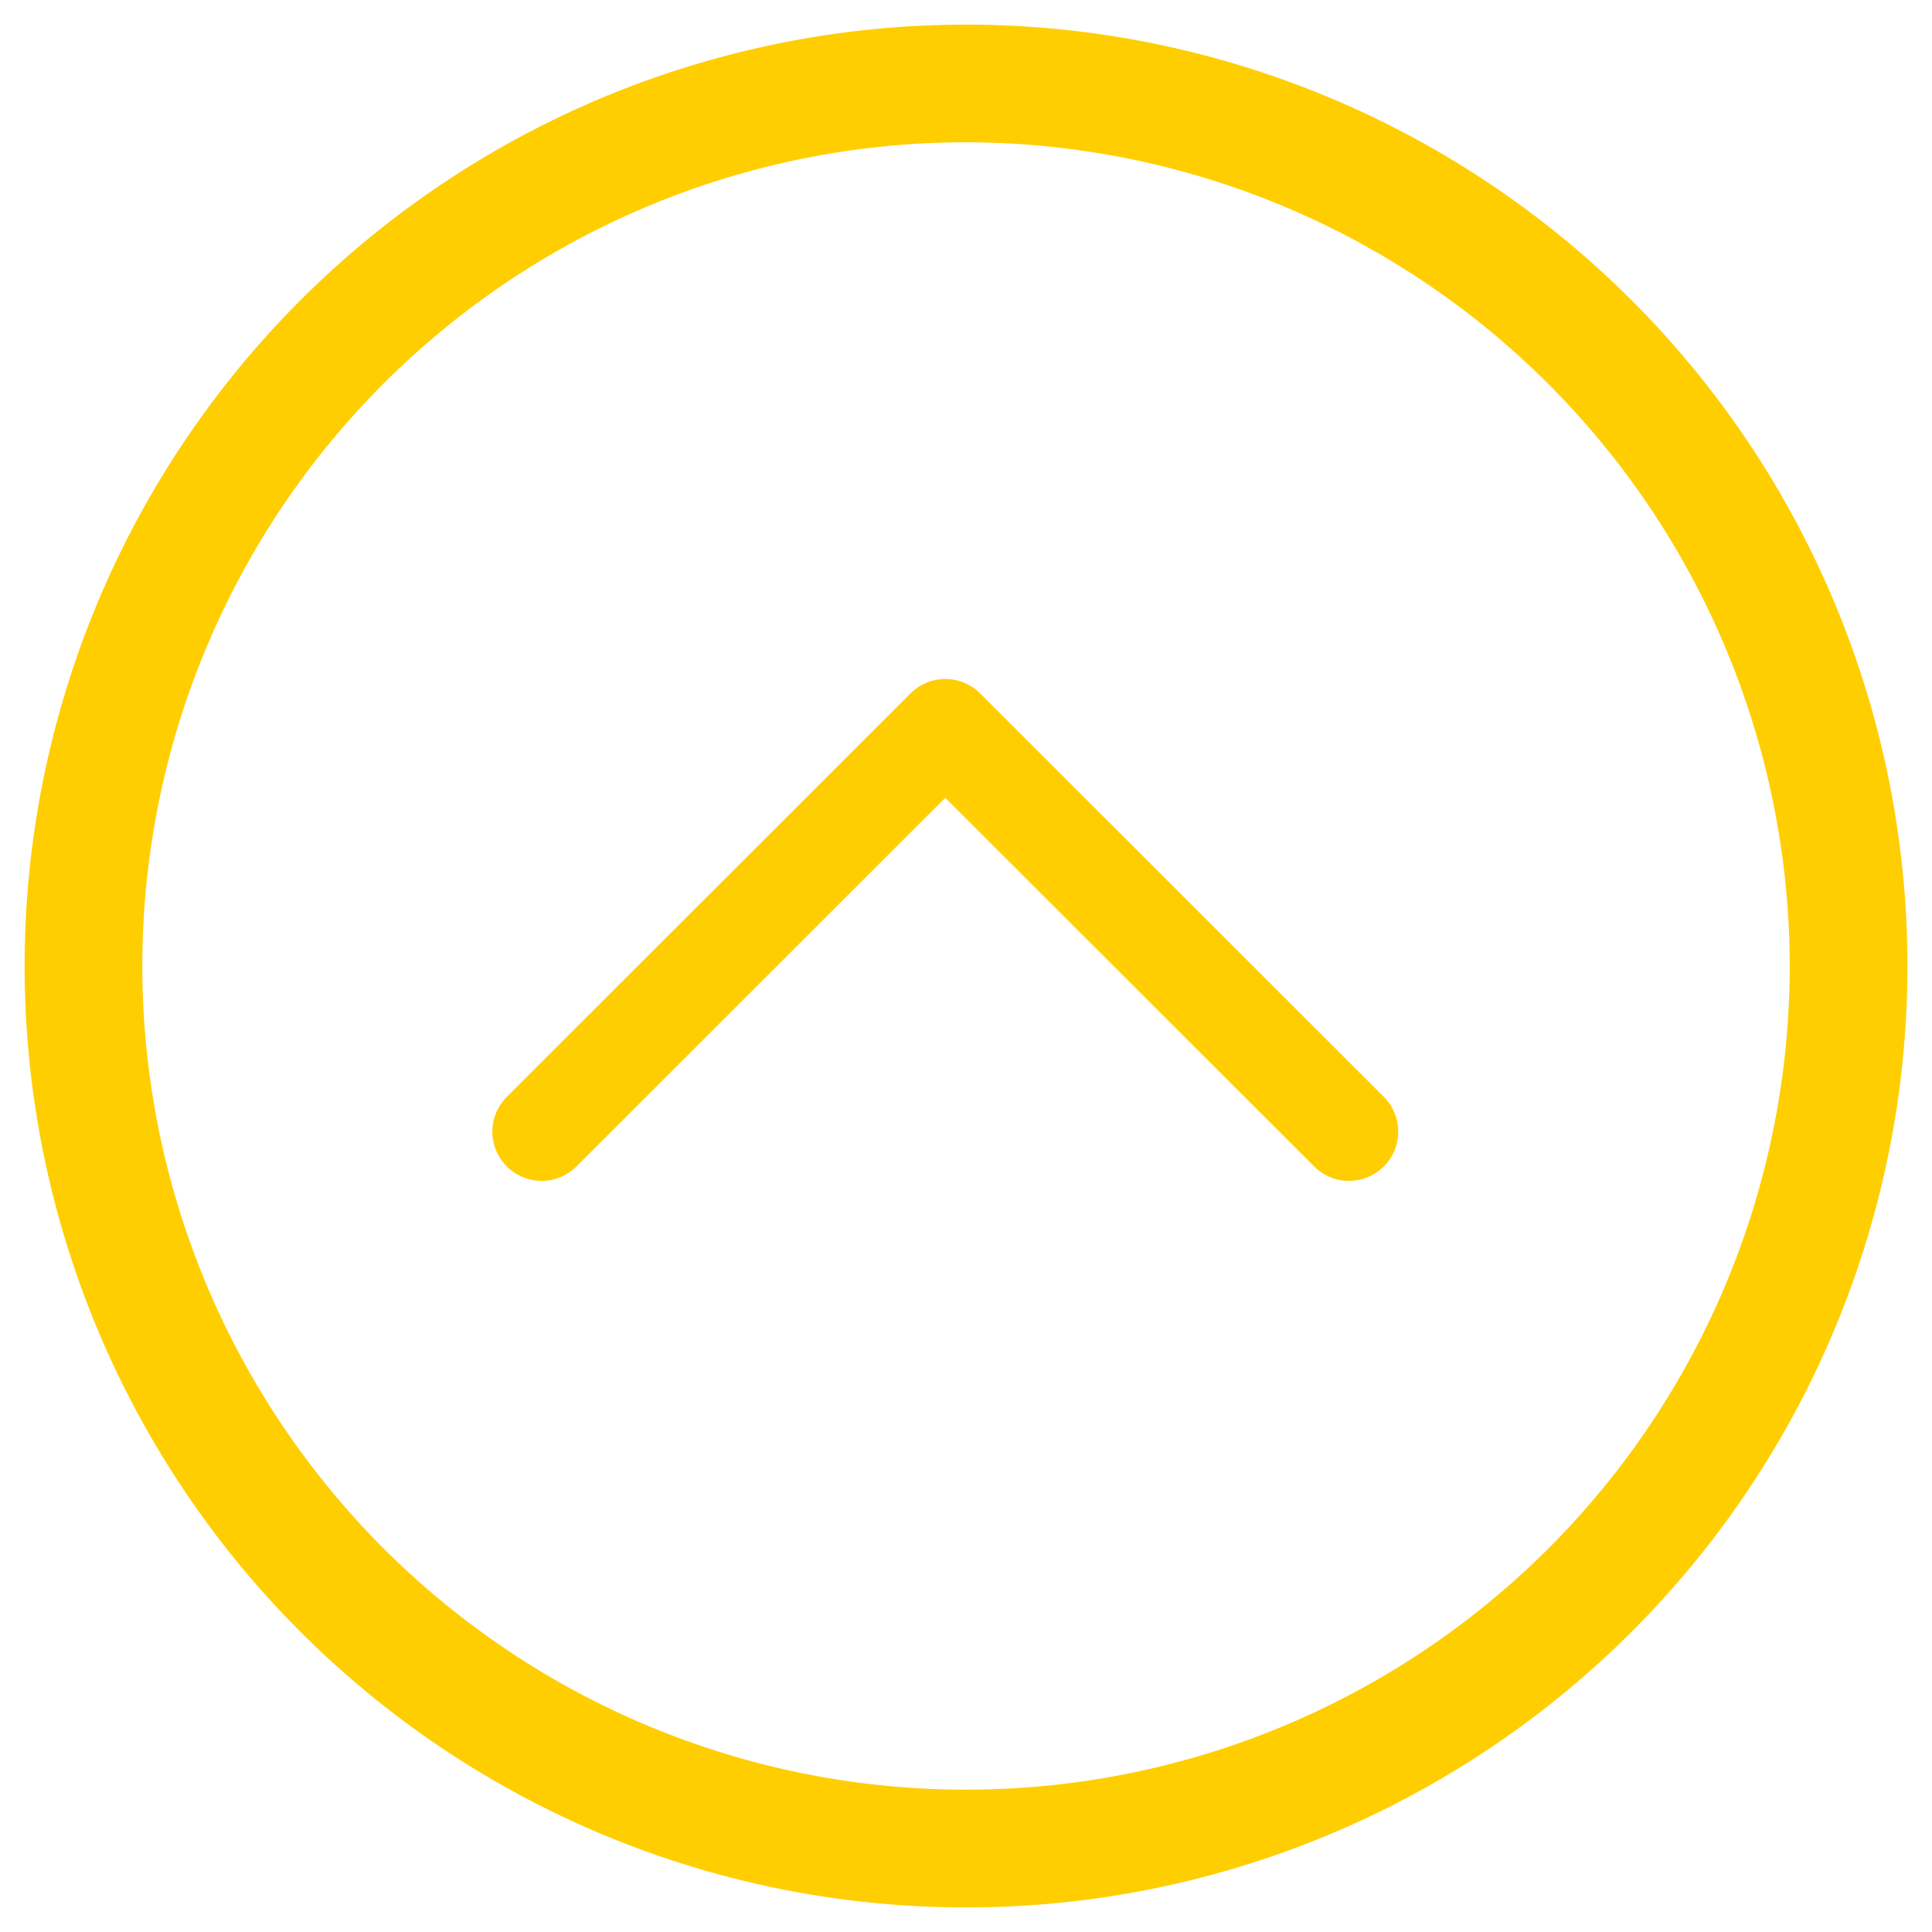 <svg xmlns="http://www.w3.org/2000/svg" width="39.243" height="39.243" viewBox="0 0 39.243 39.243"><defs><style>.a{fill:#ffce00;stroke:rgba(0,0,0,0);}.b{fill:none;stroke:#ffce00;stroke-linecap:round;stroke-linejoin:round;stroke-width:2px;}</style></defs><g transform="translate(0.5 0.5)"><path class="a" d="M971.122,534.39a16.731,16.731,0,1,0,16.731,16.731,16.75,16.75,0,0,0-16.731-16.731m0-2.39A19.122,19.122,0,1,1,952,551.122,19.122,19.122,0,0,1,971.122,532Z" transform="translate(-952 -532)"/><path class="b" d="M-16028.623-5796.342l8.2-8.195,8.2,8.195" transform="translate(16039.124 5818.828)"/></g></svg>